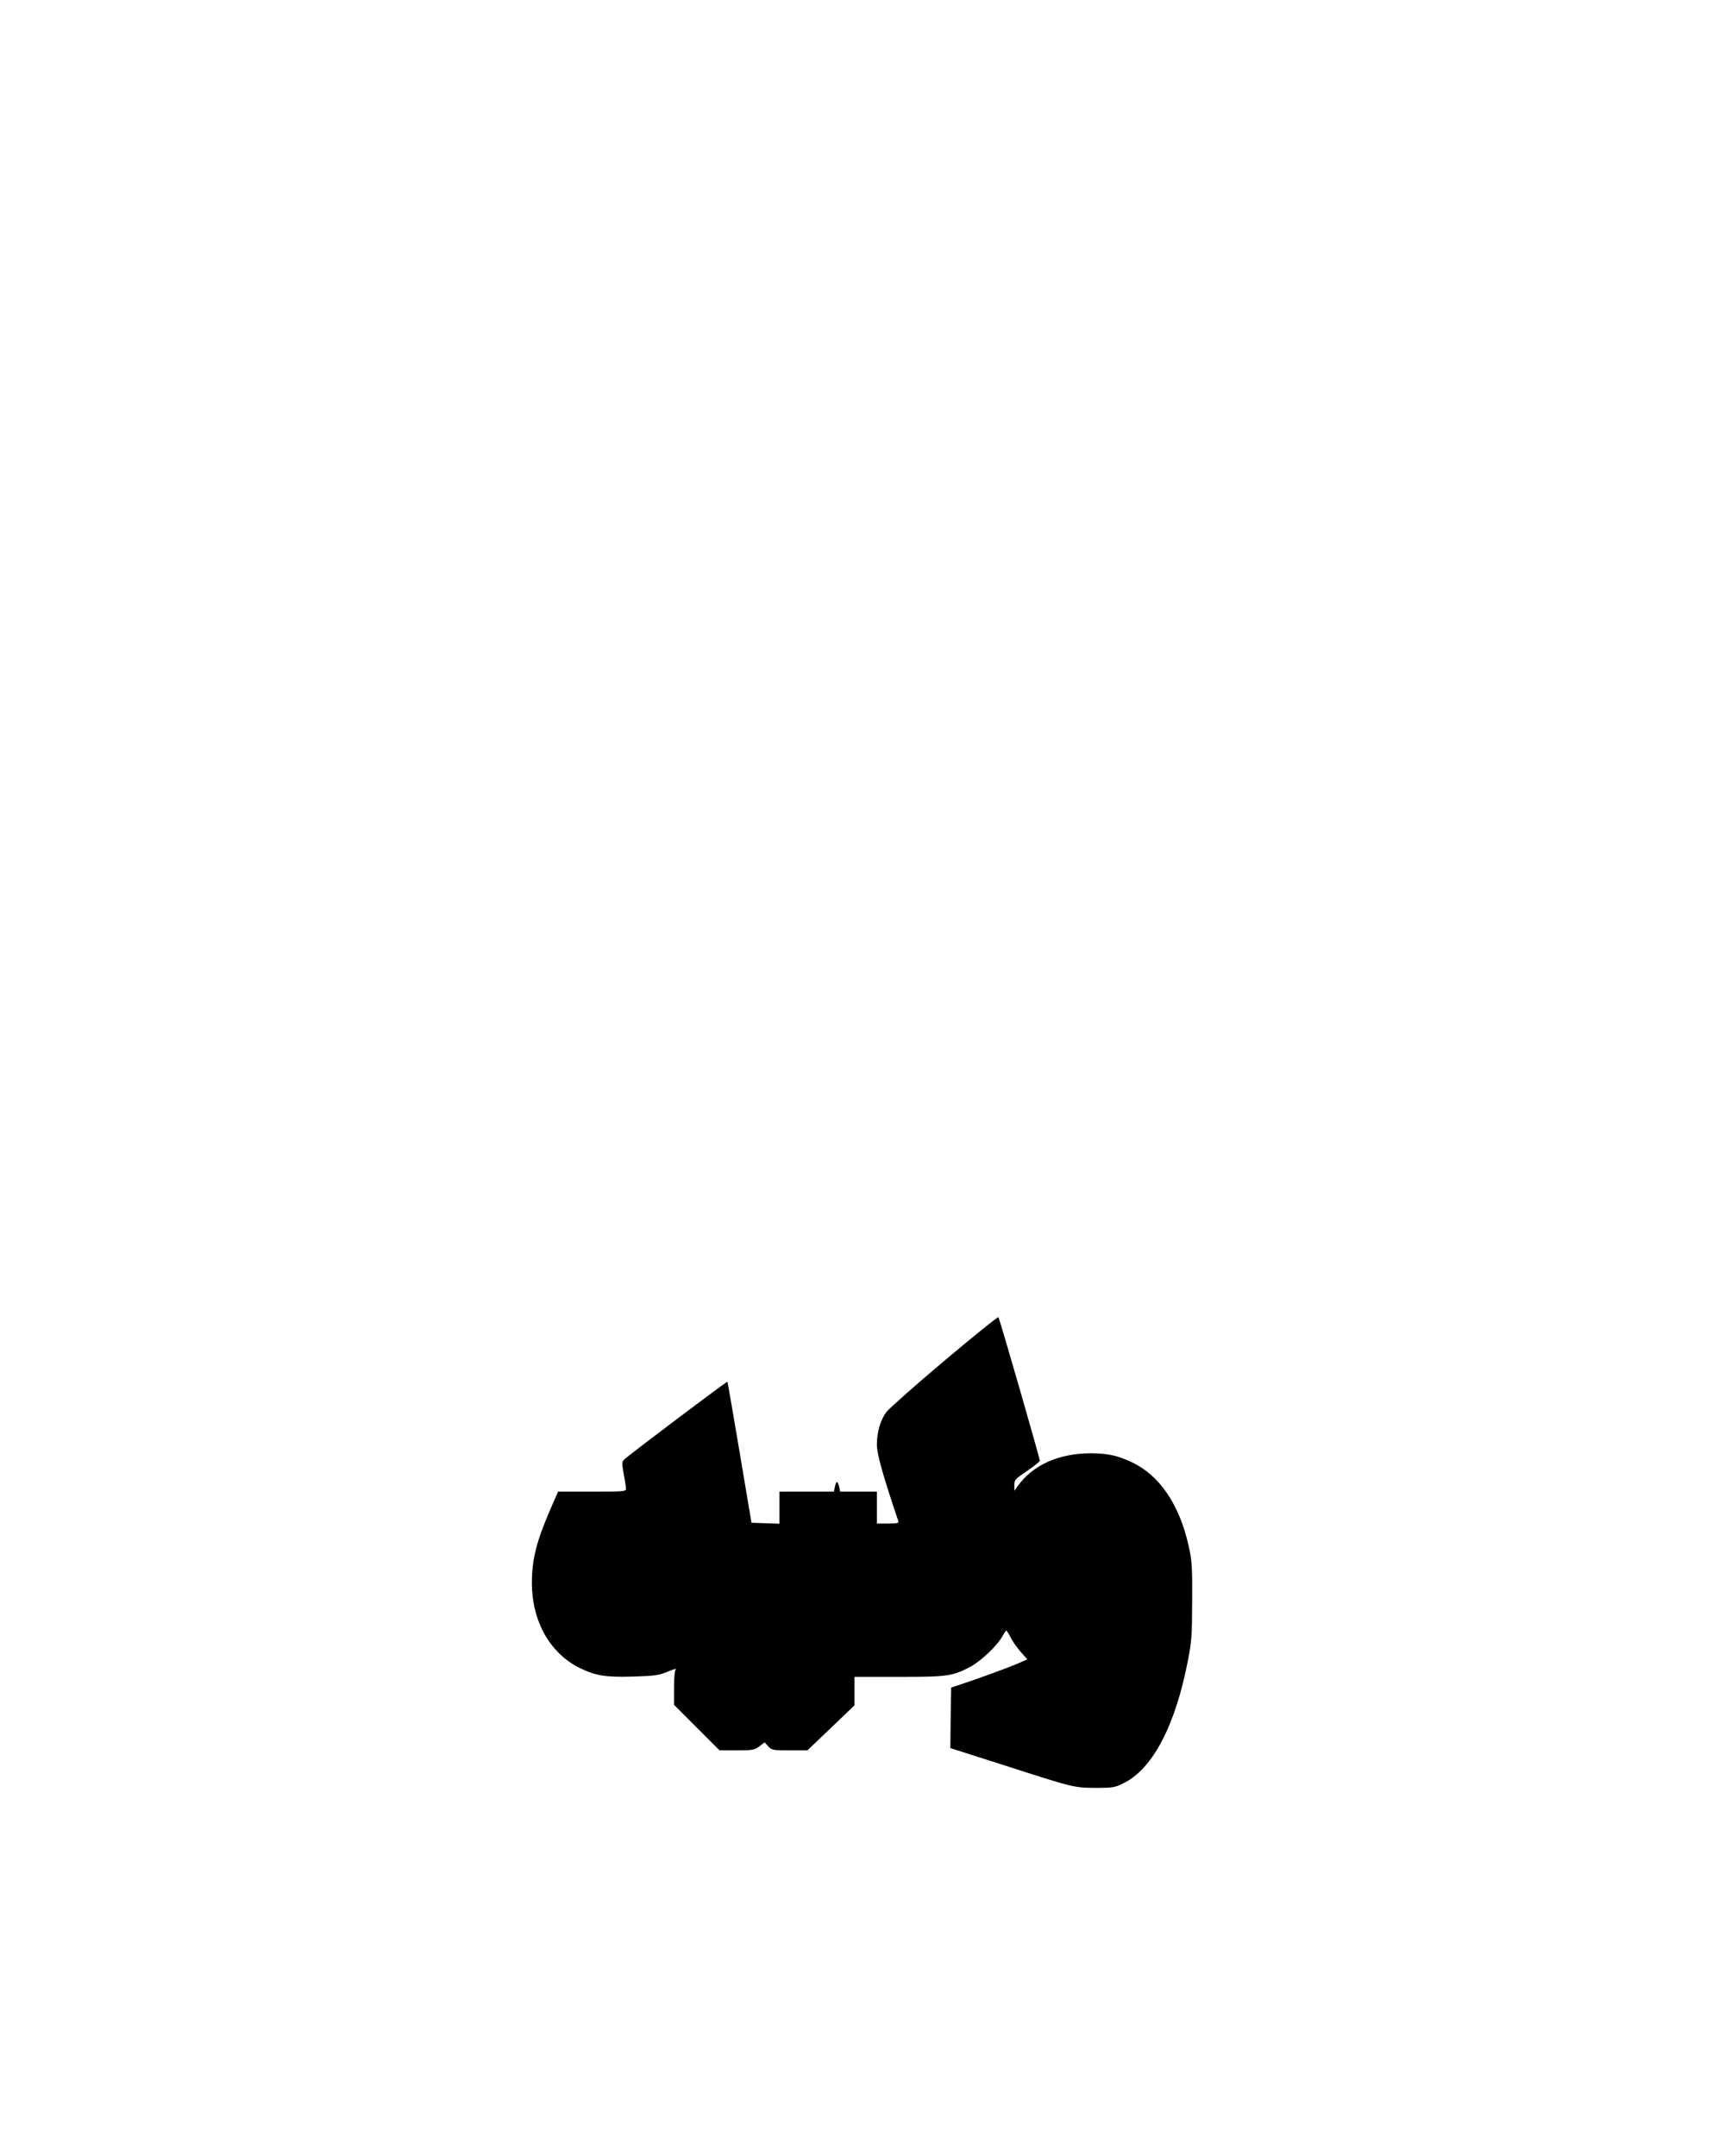 <?xml version="1.0" encoding="UTF-8" standalone="yes"?>
<svg version="1.0" xmlns="http://www.w3.org/2000/svg" width="1080" height="1350" viewBox="0 0 1080 1350" preserveAspectRatio="xMidYMid meet">
  <g transform="translate(0,1350) scale(0.1,-0.1)" fill="#000000" stroke="none">
    <path d="M5912 4979 c-183 -154 -346 -299 -363 -321 -38 -53 -59 -126 -59
-205 0 -58 40 -199 135 -480 3 -10 -14 -13 -65 -13 l-70 0 0 100 0 100 -115 0
-115 0 -6 30 c-4 17 -10 30 -14 30 -4 0 -10 -13 -13 -30 l-6 -30 -171 0 -170
0 0 -100 0 -101 -87 3 -88 3 -74 440 c-41 242 -75 442 -77 443 -3 4 -619 -460
-646 -487 -15 -14 -15 -23 -3 -91 8 -41 14 -83 14 -92 1 -17 -16 -18 -212 -18
l-213 0 -51 -117 c-85 -197 -113 -309 -113 -456 1 -239 112 -437 297 -530 102
-50 160 -60 337 -55 135 4 158 7 215 30 35 15 59 22 52 15 -7 -7 -11 -51 -11
-117 l0 -105 143 -143 142 -142 108 0 c100 0 111 2 141 25 l33 25 23 -25 c22
-24 29 -25 134 -25 l111 0 148 141 147 141 0 89 0 89 278 0 c306 0 334 4 447
63 66 35 169 133 200 190 11 20 22 37 25 37 3 0 15 -19 27 -42 11 -24 40 -64
63 -91 l42 -47 -54 -24 c-56 -25 -256 -98 -363 -133 l-60 -20 -3 -189 -2 -190
332 -106 c444 -143 441 -142 578 -143 107 0 119 2 174 29 182 89 324 359 403
766 24 122 26 159 27 375 1 217 -1 250 -22 345 -58 260 -182 442 -356 524 -88
42 -153 56 -259 56 -199 -1 -360 -73 -455 -205 l-21 -30 0 35 c-1 33 5 39 79
89 44 30 80 59 80 65 0 16 -252 890 -259 898 -4 4 -156 -119 -339 -273z"/>
  </g>
</svg>
